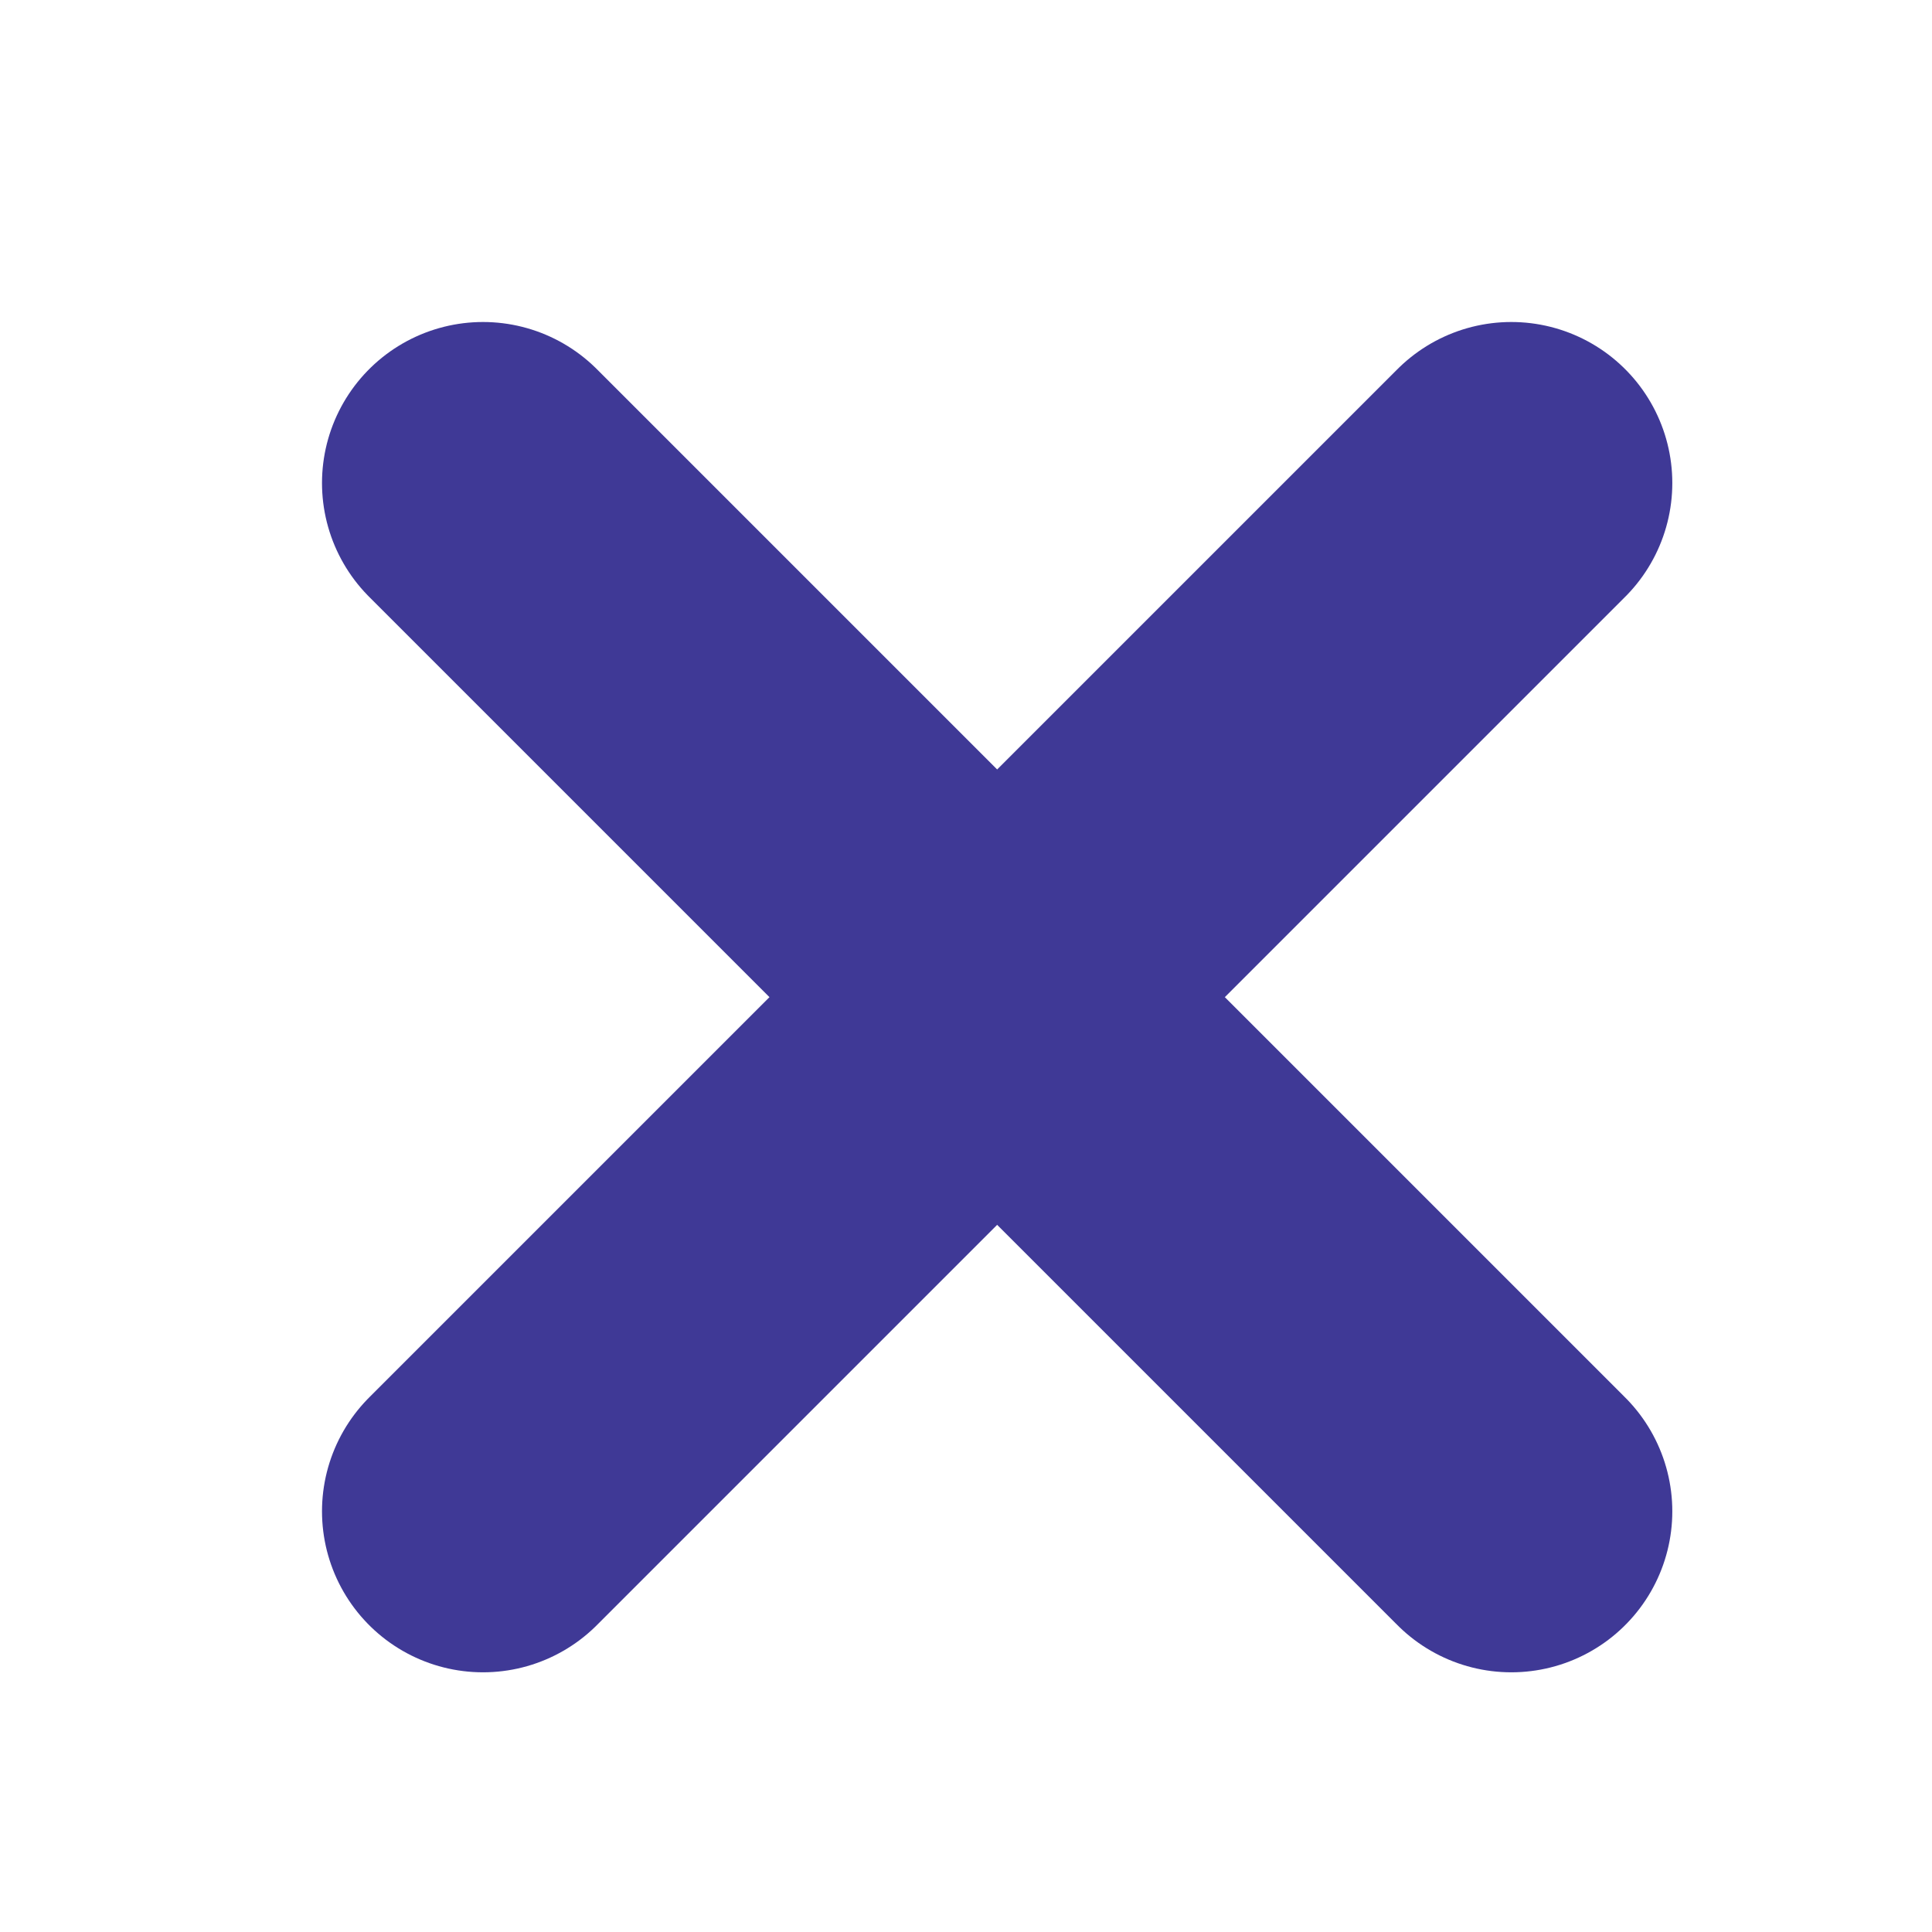 <svg width="12" height="12" viewBox="0 0 12 12" fill="none" xmlns="http://www.w3.org/2000/svg">
<path d="M3 3L9.387 9.387" stroke="#3F3996" stroke-width="2" stroke-linecap="round" stroke-linejoin="round"/>
<path d="M3 9.387L9.387 3" stroke="#3F3996" stroke-width="2" stroke-linecap="round" stroke-linejoin="round"/>
</svg>
